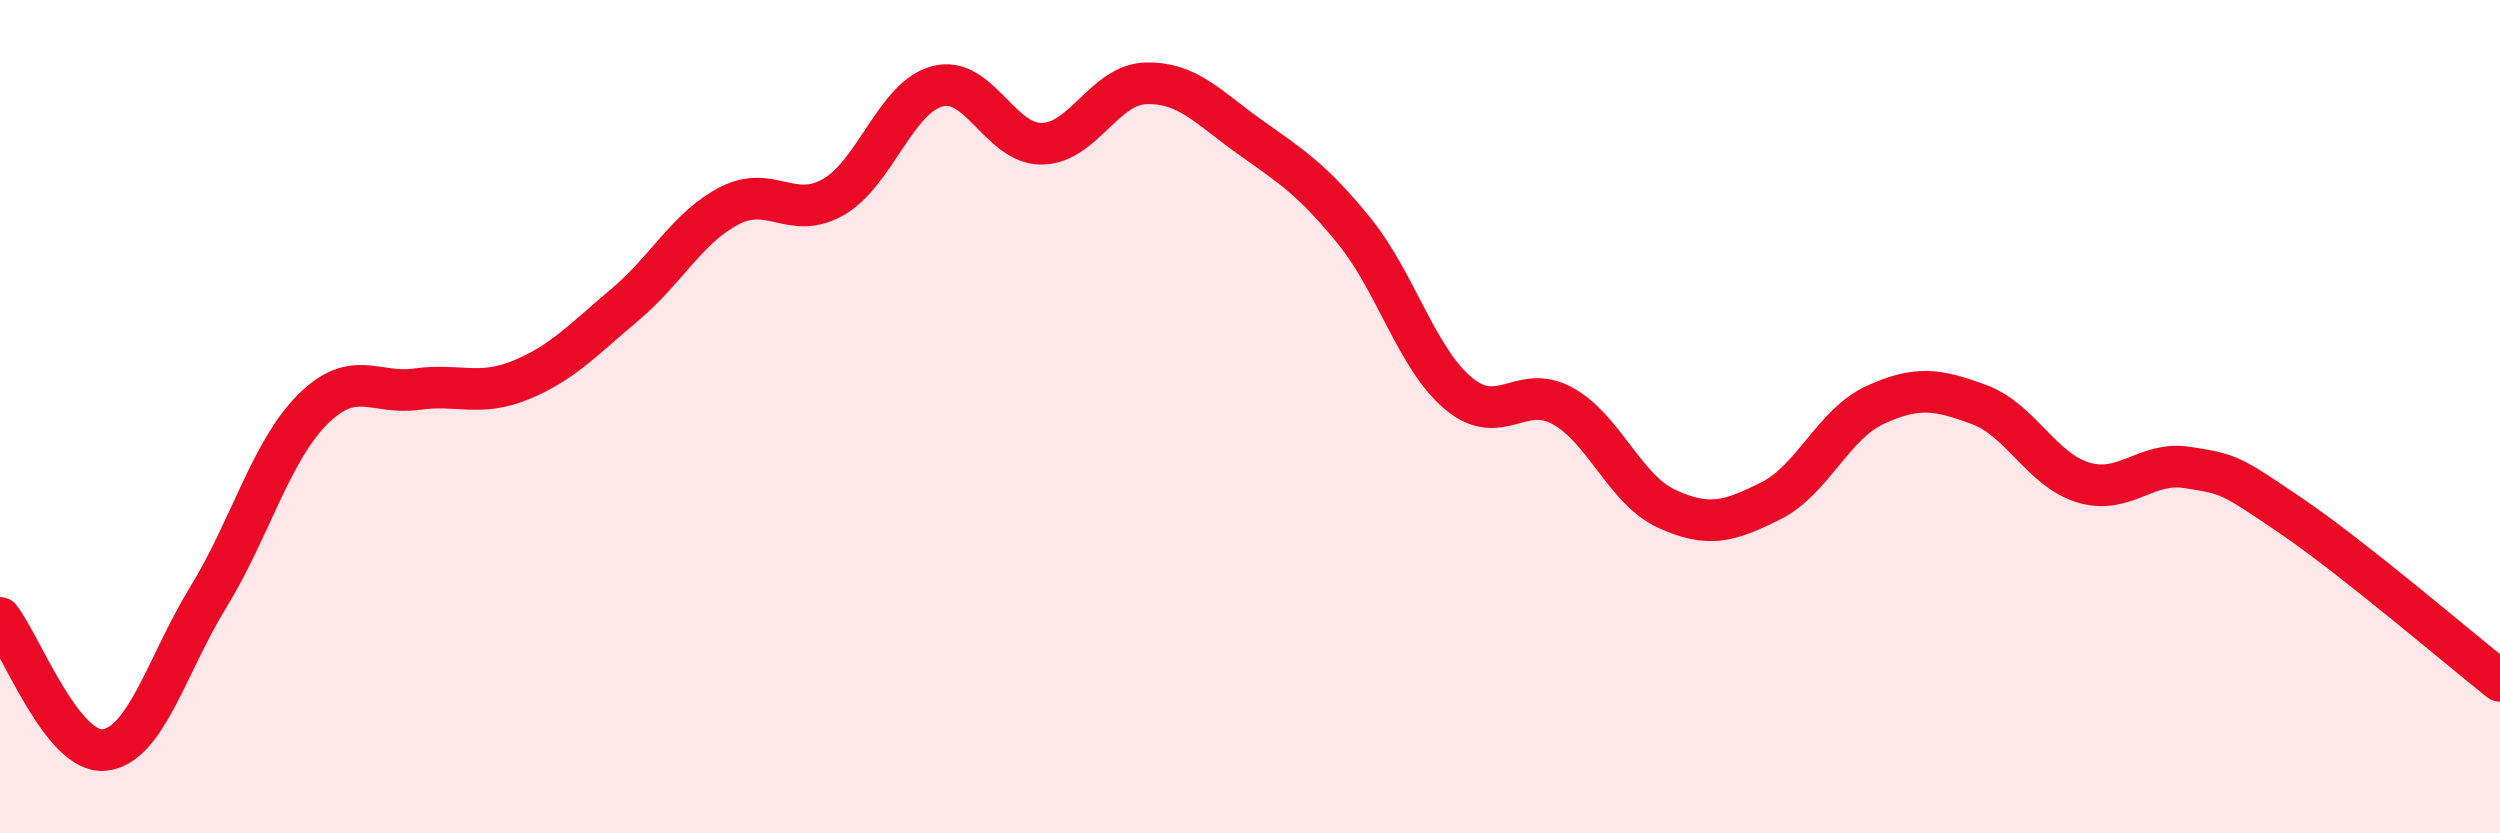 
    <svg width="60" height="20" viewBox="0 0 60 20" xmlns="http://www.w3.org/2000/svg">
      <path
        d="M 0,14.83 C 0.5,15.46 1.5,18.1 2.5,18 C 3.5,17.9 4,15.96 5,14.33 C 6,12.7 6.5,10.83 7.5,9.83 C 8.5,8.83 9,9.48 10,9.34 C 11,9.2 11.5,9.53 12.5,9.12 C 13.5,8.71 14,8.15 15,7.31 C 16,6.47 16.5,5.46 17.5,4.94 C 18.5,4.42 19,5.3 20,4.73 C 21,4.16 21.5,2.33 22.5,2.07 C 23.5,1.81 24,3.46 25,3.45 C 26,3.44 26.5,2.03 27.5,2 C 28.5,1.97 29,2.58 30,3.29 C 31,4 31.5,4.31 32.5,5.54 C 33.5,6.77 34,8.6 35,9.44 C 36,10.28 36.5,9.19 37.5,9.74 C 38.5,10.29 39,11.75 40,12.21 C 41,12.67 41.5,12.52 42.5,12.02 C 43.5,11.52 44,10.18 45,9.72 C 46,9.26 46.5,9.34 47.5,9.71 C 48.5,10.08 49,11.28 50,11.58 C 51,11.88 51.5,11.06 52.5,11.22 C 53.5,11.38 53.5,11.37 55,12.39 C 56.5,13.41 59,15.55 60,16.34L60 20L0 20Z"
        fill="#EB0A25"
        opacity="0.1"
        stroke-linecap="round"
        stroke-linejoin="round"
      />
      <path
        d="M 0,14.83 C 0.5,15.46 1.5,18.1 2.5,18 C 3.5,17.9 4,15.96 5,14.33 C 6,12.7 6.5,10.83 7.5,9.83 C 8.5,8.83 9,9.48 10,9.34 C 11,9.2 11.5,9.53 12.5,9.12 C 13.5,8.71 14,8.15 15,7.31 C 16,6.47 16.5,5.46 17.5,4.94 C 18.5,4.42 19,5.3 20,4.73 C 21,4.16 21.5,2.33 22.5,2.07 C 23.5,1.81 24,3.46 25,3.45 C 26,3.44 26.5,2.03 27.5,2 C 28.5,1.97 29,2.58 30,3.29 C 31,4 31.5,4.31 32.5,5.54 C 33.5,6.77 34,8.6 35,9.44 C 36,10.28 36.5,9.19 37.5,9.74 C 38.5,10.29 39,11.75 40,12.21 C 41,12.67 41.5,12.52 42.5,12.02 C 43.5,11.52 44,10.18 45,9.72 C 46,9.26 46.5,9.34 47.5,9.71 C 48.5,10.08 49,11.28 50,11.58 C 51,11.88 51.5,11.06 52.5,11.22 C 53.5,11.38 53.5,11.37 55,12.39 C 56.5,13.41 59,15.55 60,16.34"
        stroke="#EB0A25"
        stroke-width="1"
        fill="none"
        stroke-linecap="round"
        stroke-linejoin="round"
      />
    </svg>
  